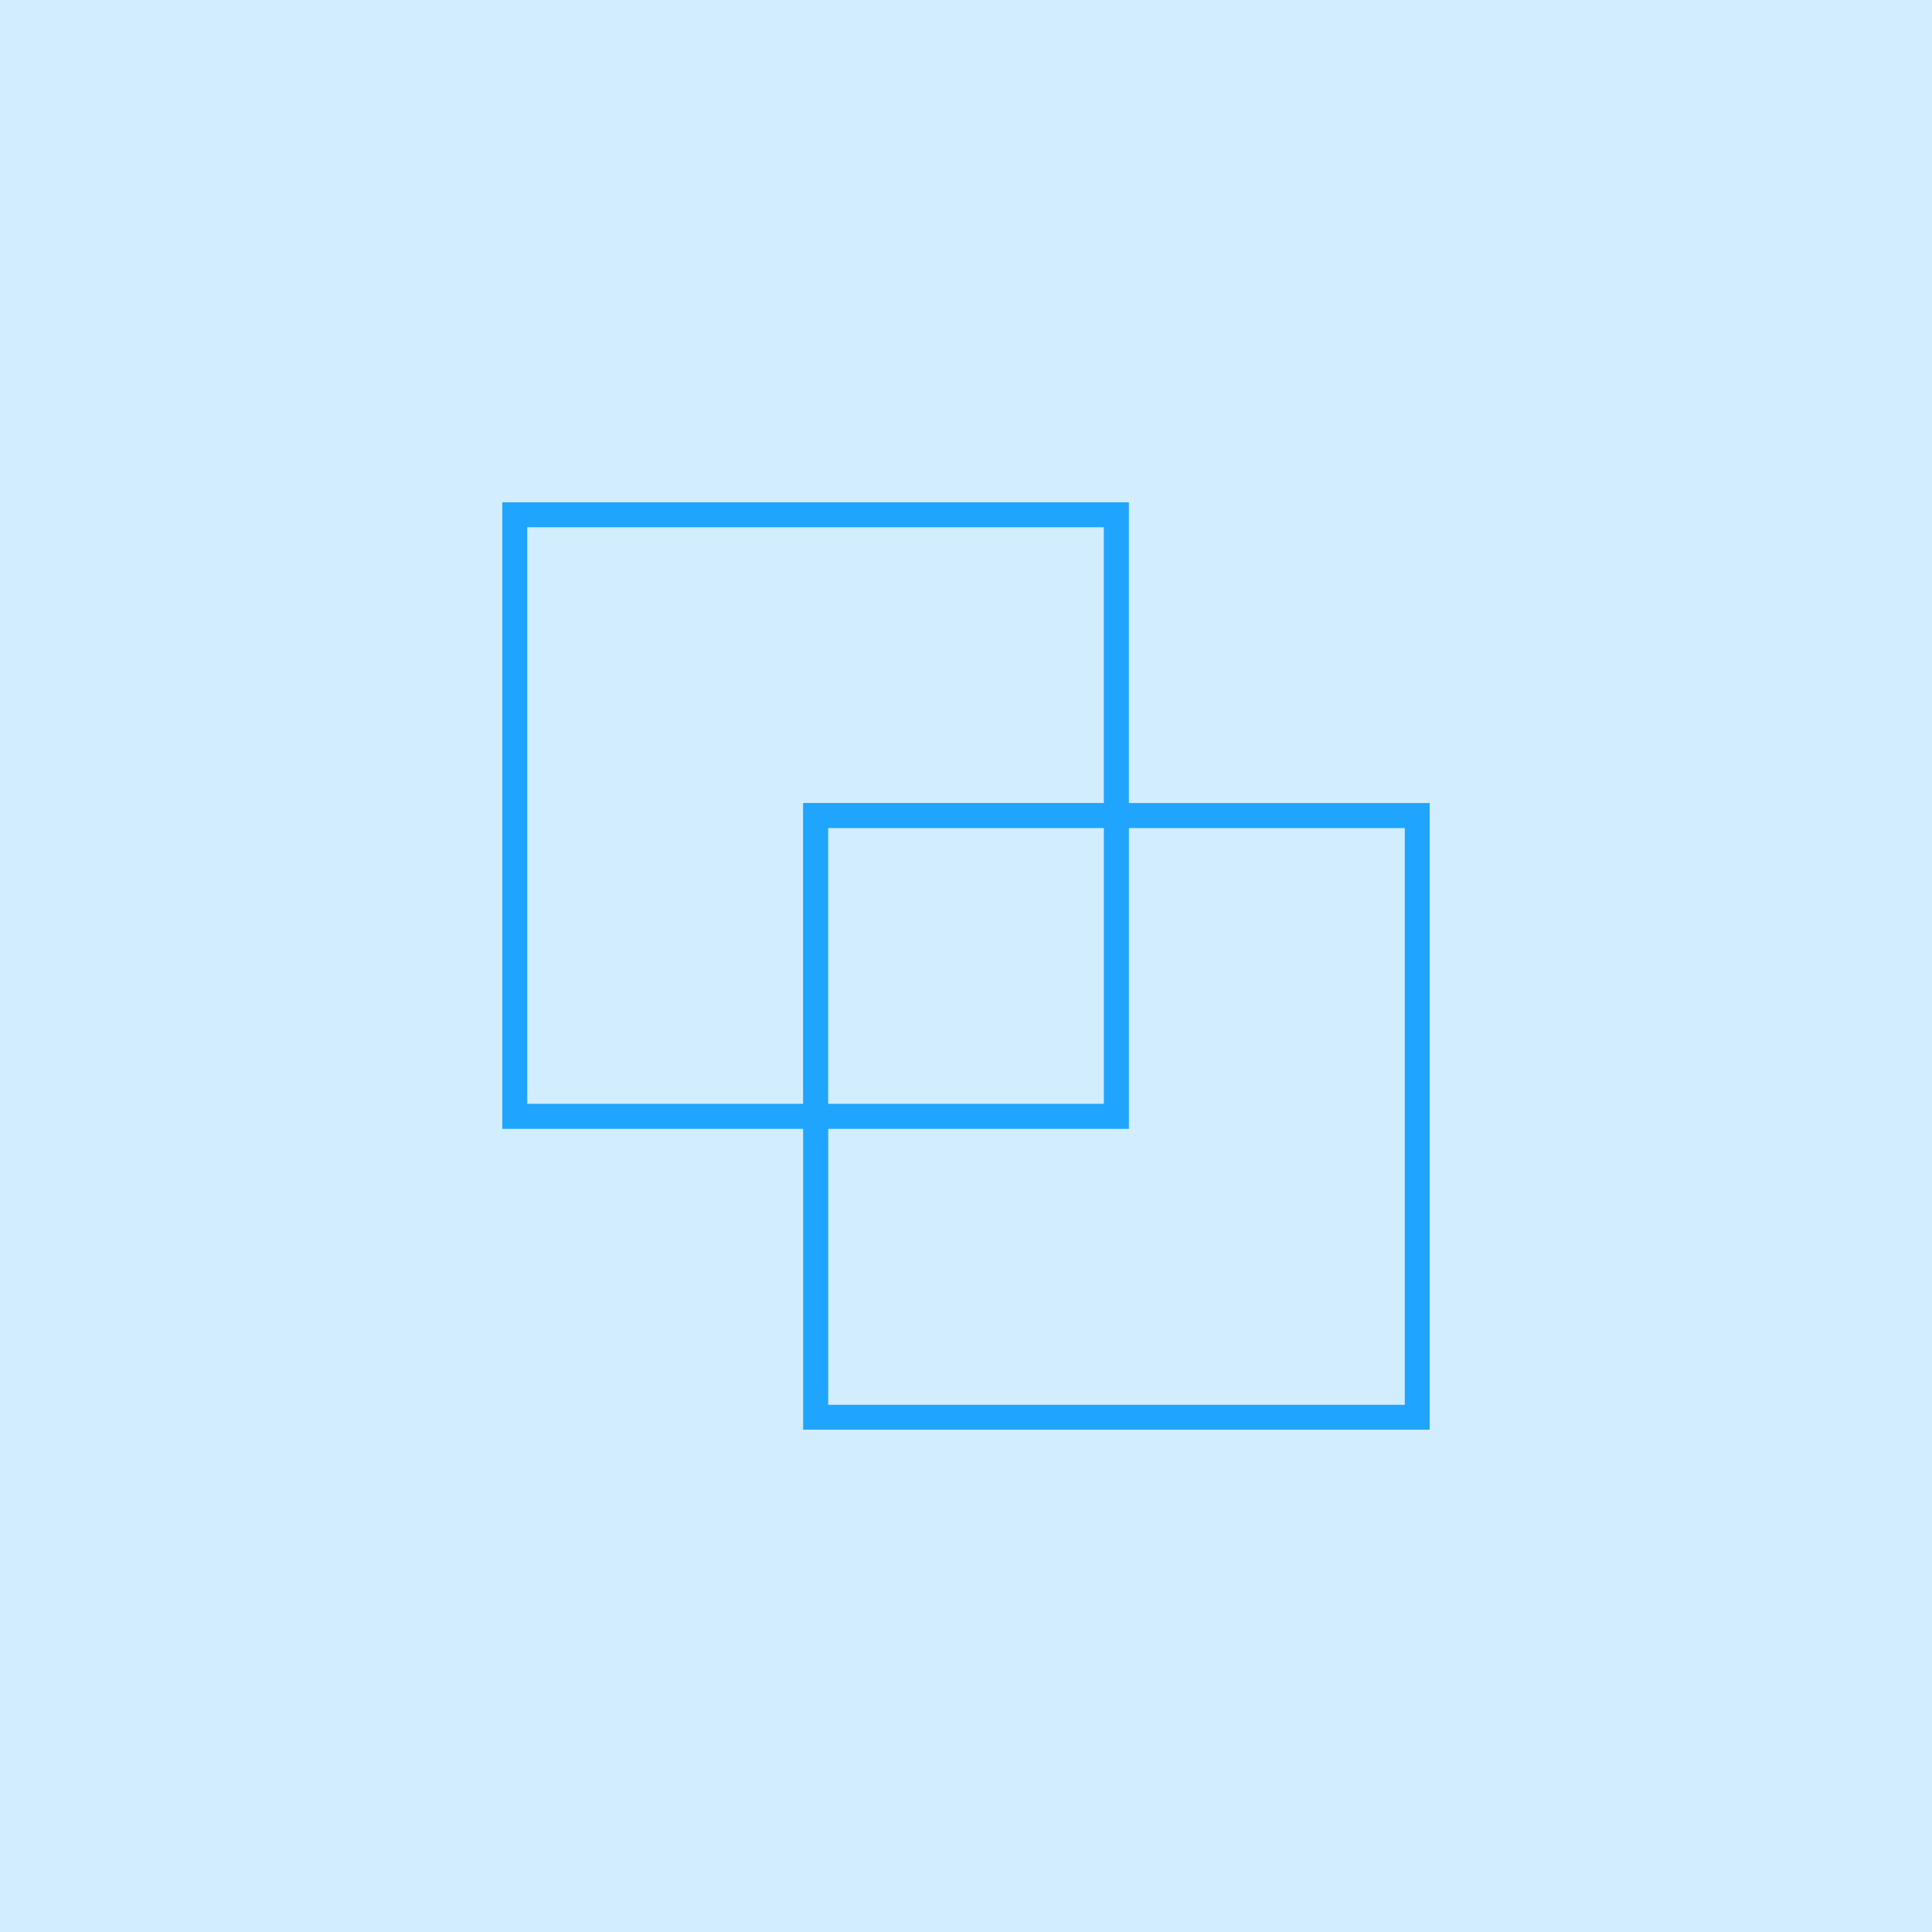<?xml version="1.0" encoding="UTF-8"?> <svg xmlns="http://www.w3.org/2000/svg" width="50" height="50" viewBox="0 0 50 50" fill="none"><rect width="50" height="50" transform="matrix(-1 0 0 1 50 0)" fill="#1FA5FD" fill-opacity="0.2"></rect><g clip-path="url(#clip0_216_251)"><path d="M20.785 37H37V20.782H29.215V13H13V29.215H20.785V37ZM29.215 21.431H36.356V36.356H21.434V29.215H29.216V21.431H29.215ZM21.433 28.567V21.431H28.567V28.567H21.433ZM13.645 28.567V13.645H28.566V20.781H20.784V28.566L13.645 28.567Z" fill="#1FA5FD"></path></g><defs><clipPath id="clip0_216_251"><rect width="24" height="24" fill="white" transform="translate(13 13)"></rect></clipPath></defs></svg> 